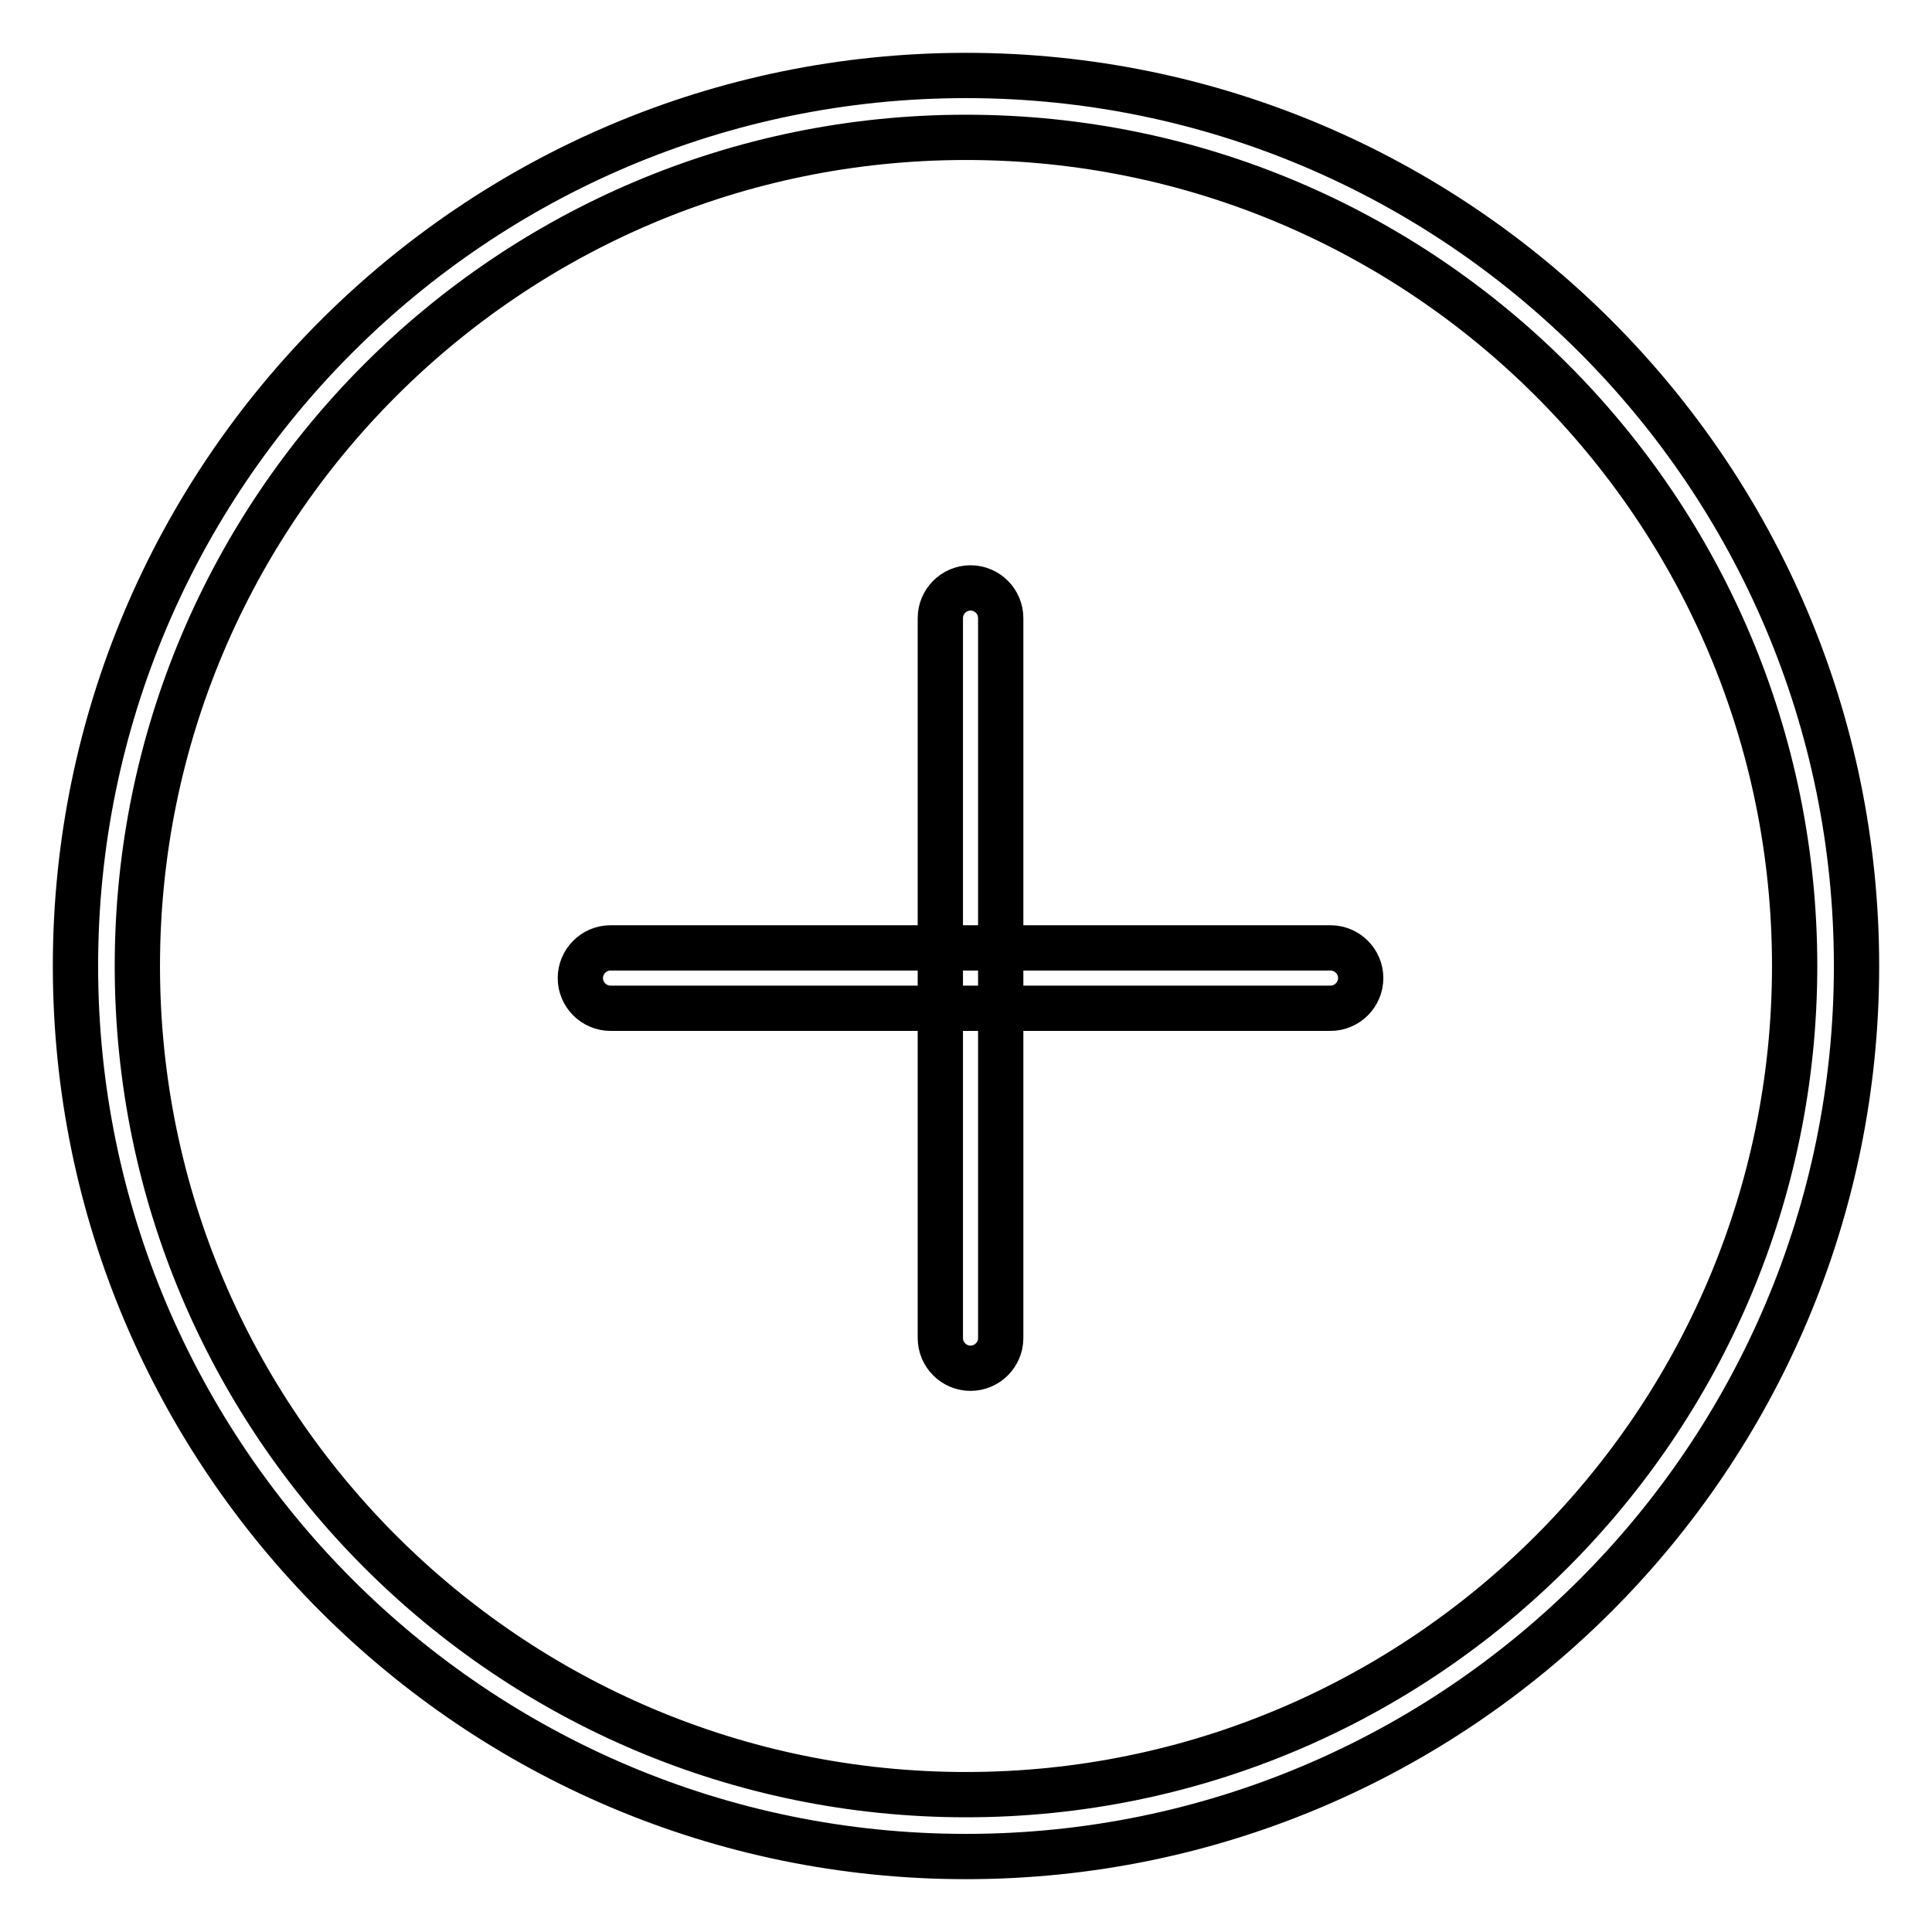 <?xml version="1.0" encoding="utf-8"?>
<!-- Svg Vector Icons : http://www.onlinewebfonts.com/icon -->
<!DOCTYPE svg PUBLIC "-//W3C//DTD SVG 1.1//EN" "http://www.w3.org/Graphics/SVG/1.1/DTD/svg11.dtd">
<svg version="1.1" xmlns="http://www.w3.org/2000/svg" xmlns:xlink="http://www.w3.org/1999/xlink" x="0px" y="0px" viewBox="0 0 256 256" enable-background="new 0 0 256 256" xml:space="preserve">
<g> <path stroke-width="6" fill-opacity="0" stroke="#000000"  d="M176.3,133.6H80.9c-2.2,0-4-1.8-4-4c0-2.2,1.8-4,4-4h95.4c2.2,0,4,1.8,4,4 C180.3,131.8,178.5,133.6,176.3,133.6z M128.6,181.3c-2.2,0-4-1.8-4-4V81.9c0-2.2,1.8-4,4-4c2.2,0,4,1.8,4,4v95.4 C132.6,179.5,130.8,181.3,128.6,181.3z M128,246c-65.1,0-118-52.9-118-118C10,62.9,62.9,10,128,10c65.1,0,118,52.9,118,118 S193.1,246,128,246z M128,18.2C67.4,18.2,18.2,67.4,18.2,128c0,60.6,49.3,109.8,109.8,109.8c60.6,0,109.8-49.3,109.8-109.8 C237.8,67.4,188.6,18.2,128,18.2z"/></g>
</svg>